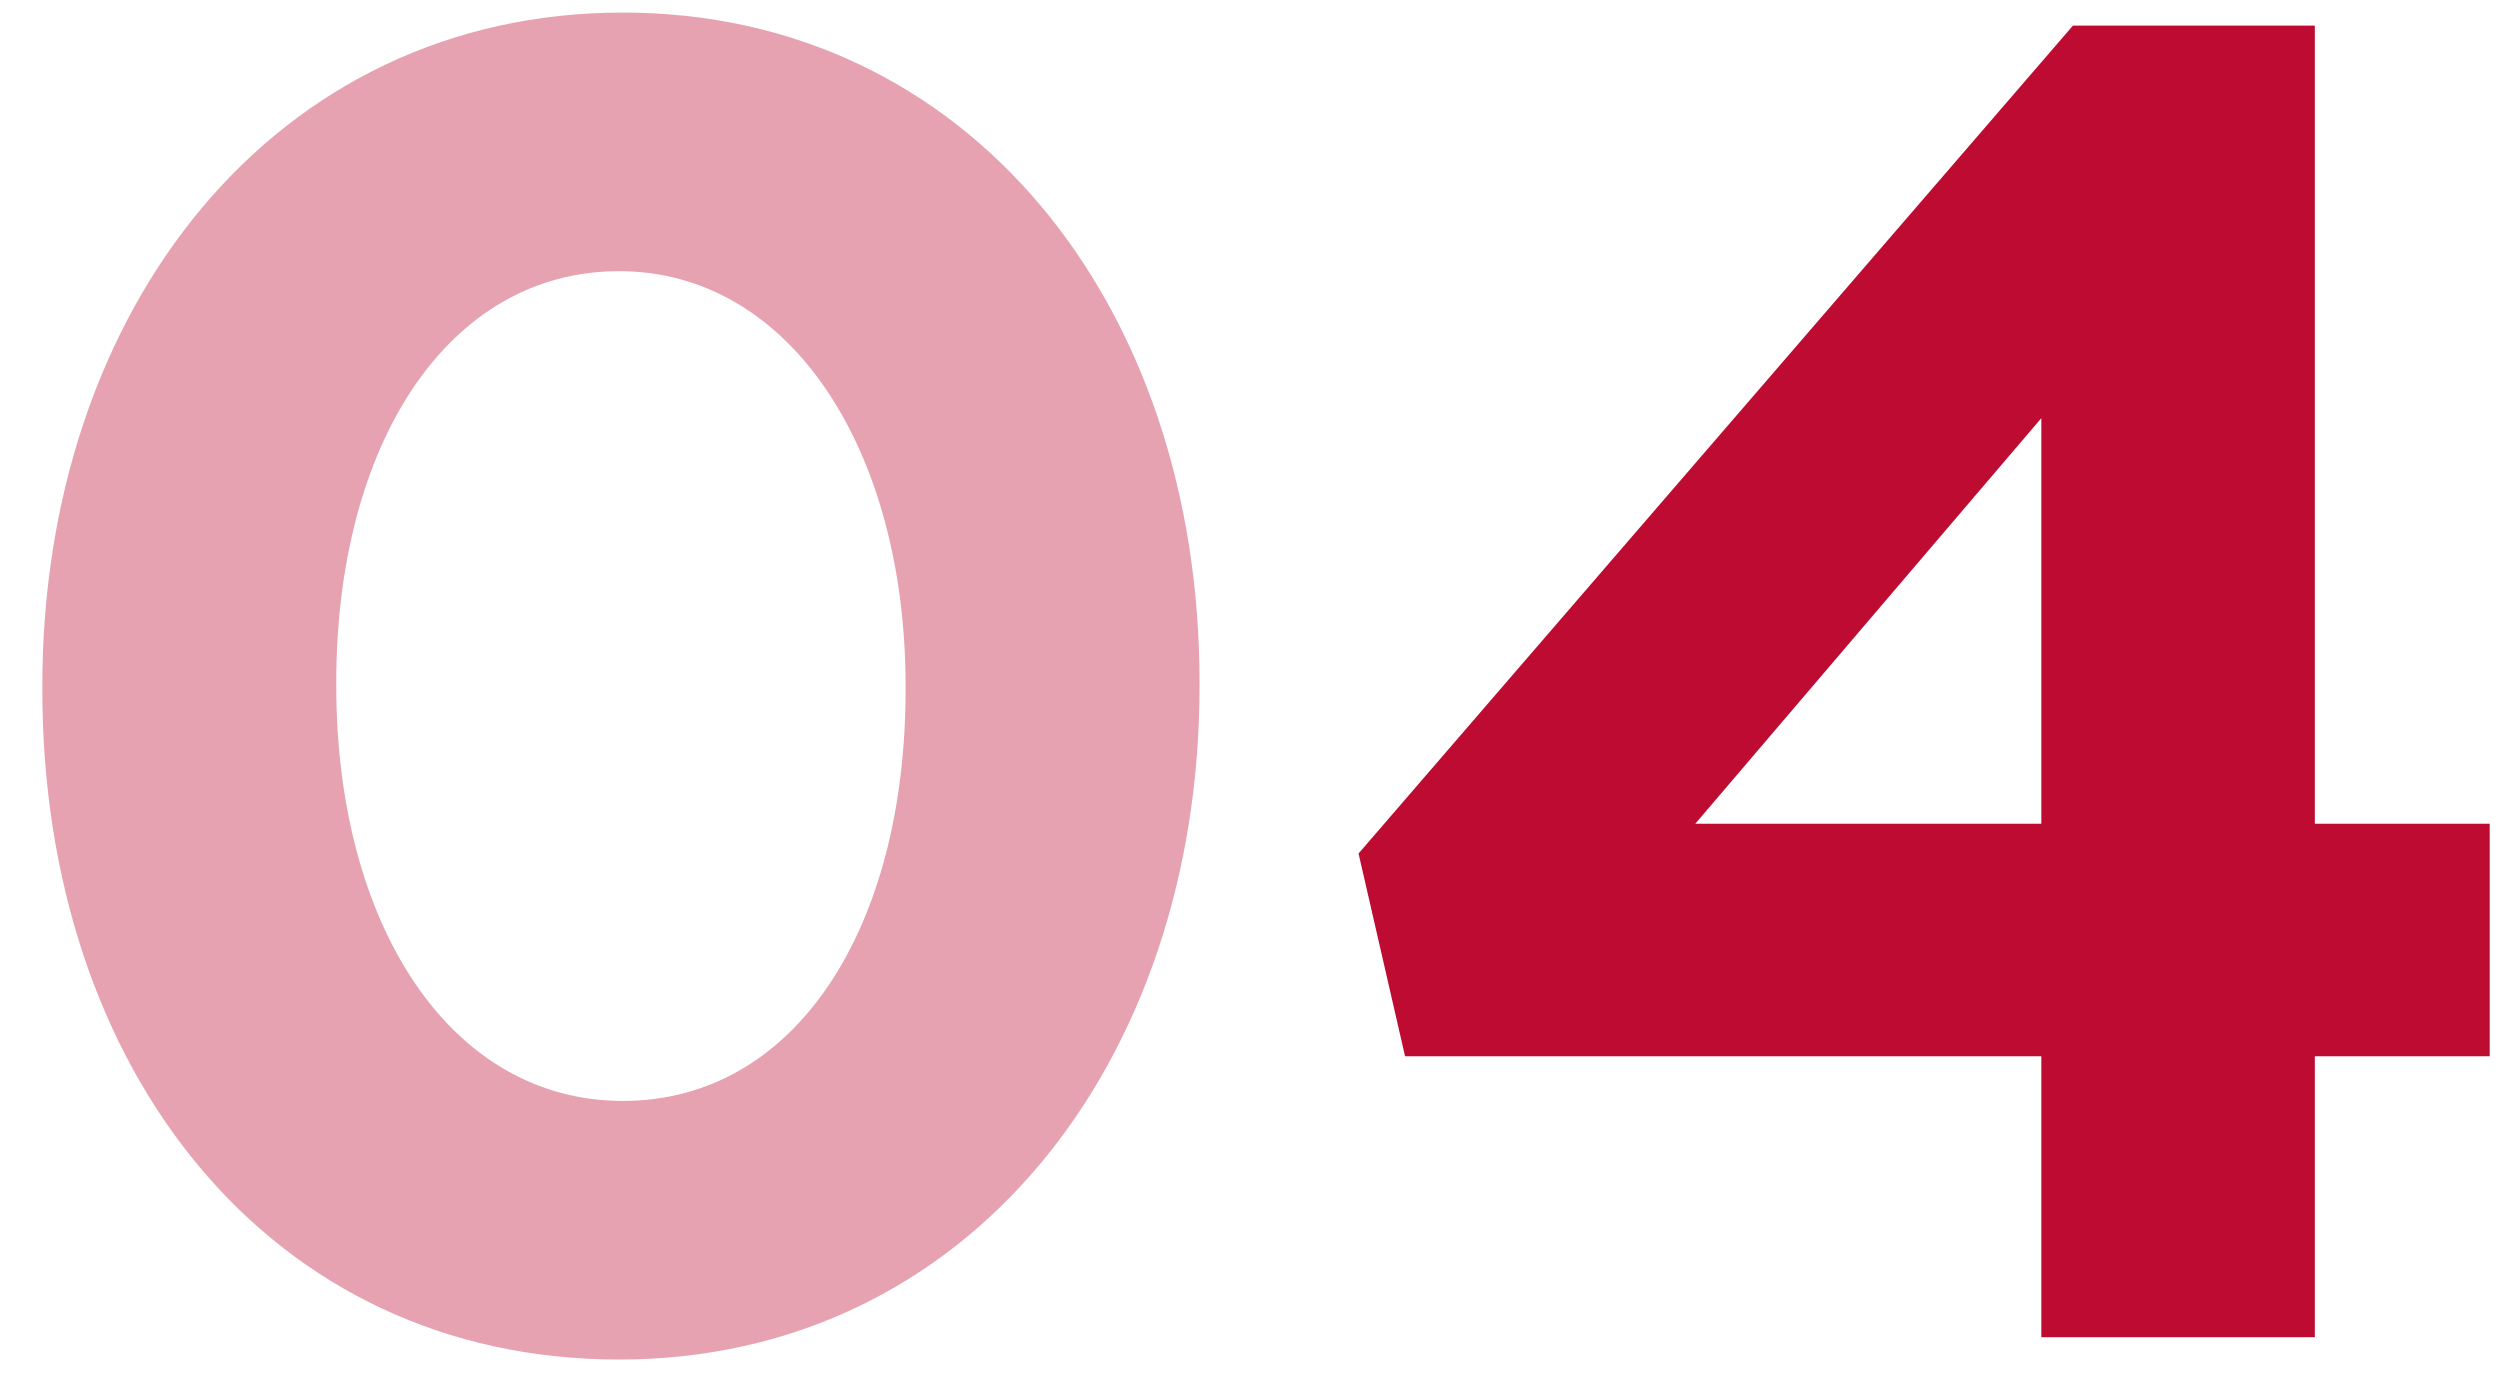<svg width="43" height="24" viewBox="0 0 43 24" fill="none" xmlns="http://www.w3.org/2000/svg">
<path d="M10.648 23.384C4.632 23.384 0.728 18.392 0.728 11.864V11.8C0.728 5.304 4.728 0.216 10.712 0.216C16.632 0.216 20.632 5.208 20.632 11.736V11.8C20.632 18.296 16.632 23.384 10.648 23.384ZM10.712 18.936C13.688 18.936 15.576 15.96 15.576 11.864V11.8C15.576 7.736 13.592 4.664 10.648 4.664C7.704 4.664 5.784 7.64 5.784 11.736V11.8C5.784 15.896 7.736 18.936 10.712 18.936Z" fill="#BE0B31" fill-opacity="0.38"/>
<path d="M35.111 23V18.168H24.167L23.367 14.68L35.655 0.44H39.815V14.168H42.823V18.168H39.815V23H35.111ZM29.159 14.168H35.111V7.192L29.159 14.168Z" fill="#BE0B31"/>
</svg>
